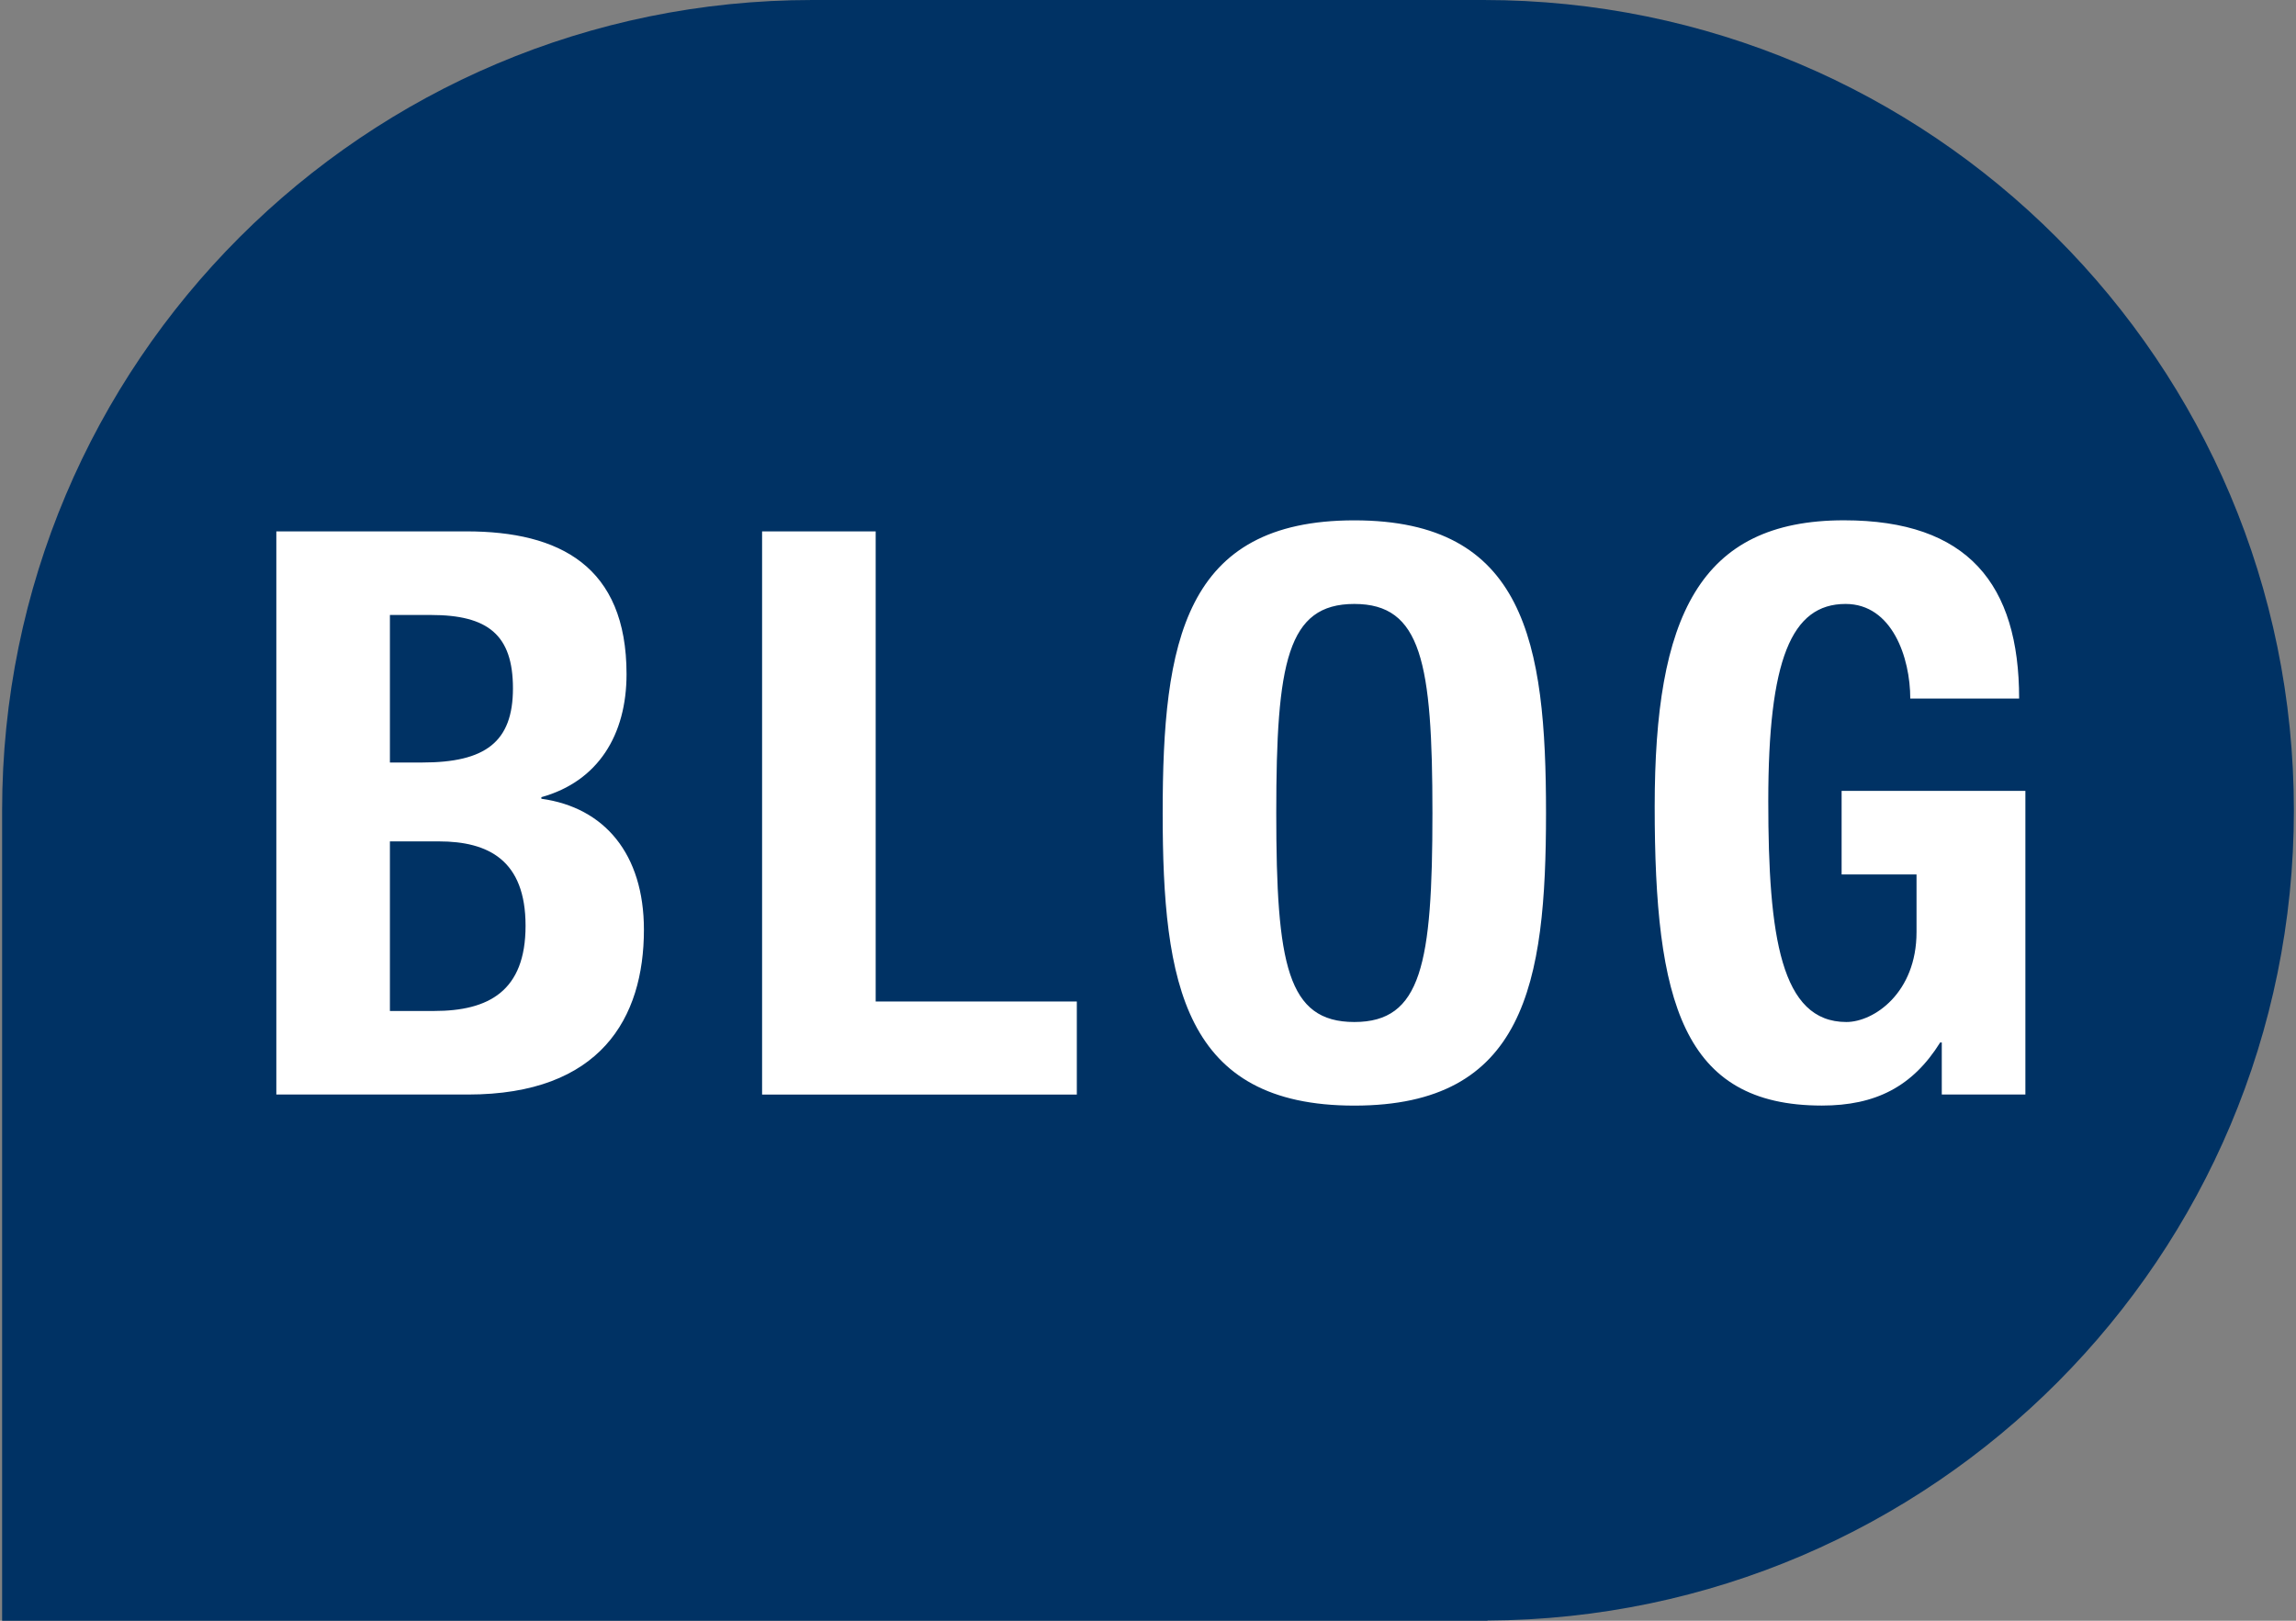 <?xml version="1.0" encoding="utf-8"?>
<!-- Generator: Adobe Illustrator 24.1.0, SVG Export Plug-In . SVG Version: 6.00 Build 0)  -->
<svg version="1.1" id="Icons" xmlns="http://www.w3.org/2000/svg" xmlns:xlink="http://www.w3.org/1999/xlink" x="0px" y="0px"
	 viewBox="0 0 51 36" style="enable-background:new 0 0 51 36;" xml:space="preserve">
<rect x="0" y="0" width="51" height="36" fill="#808080" stroke="none"/>
<style type="text/css">
	.st0{fill:#003264;}
	.st1{fill:#FFFFFF;}
</style>
<g id="BLOG">
	<path class="st0" d="M50.953,18c0-9.941-8.059-18-18-18h-14.906c-9.941,0-18,8.059-18,18l0,0l0,0v18h18
		h14.992v-0.004C42.94,35.949,50.953,27.912,50.953,18z"/>
	<path class="st1" d="M6.138,11.803h4.223c2.067,0,3.556,0.771,3.556,3.171
		c0,1.348-0.631,2.382-1.892,2.733v0.035c1.402,0.193,2.278,1.227,2.278,2.909
		c0,1.962-0.964,3.661-3.908,3.661H6.138V11.803z M8.661,16.937h0.718
		c1.402,0,2.015-0.456,2.015-1.647c0-1.192-0.561-1.63-1.822-1.63H8.661V16.937z
		 M8.661,22.456h0.981c1.209,0,2.032-0.438,2.032-1.893
		c0-1.454-0.823-1.874-1.927-1.874H8.661V22.456z M16.928,24.313V11.803h2.523
		v10.442h4.468v2.068H16.928z M30.083,11.558c3.785,0,4.258,2.698,4.258,6.5
		s-0.473,6.5-4.258,6.5s-4.257-2.698-4.257-6.5S26.299,11.558,30.083,11.558z
		 M30.083,22.701c1.49,0,1.735-1.279,1.735-4.643c0-3.347-0.245-4.643-1.735-4.643
		c-1.489,0-1.734,1.296-1.734,4.643C28.349,21.422,28.594,22.701,30.083,22.701z
		 M42.432,15.517c0-0.91-0.403-2.102-1.437-2.102c-1.209,0-1.717,1.244-1.717,4.38
		c0,3.013,0.28,4.906,1.734,4.906c0.613,0,1.559-0.648,1.559-1.998v-1.279h-1.664
		v-1.857h4.082v6.745h-1.857v-1.157h-0.035c-0.613,0.982-1.436,1.402-2.628,1.402
		c-3.101,0-3.714-2.313-3.714-6.641c0-4.205,0.981-6.359,4.205-6.359
		c2.751,0,3.89,1.419,3.89,3.959H42.432z"/>
</g>
</svg>
